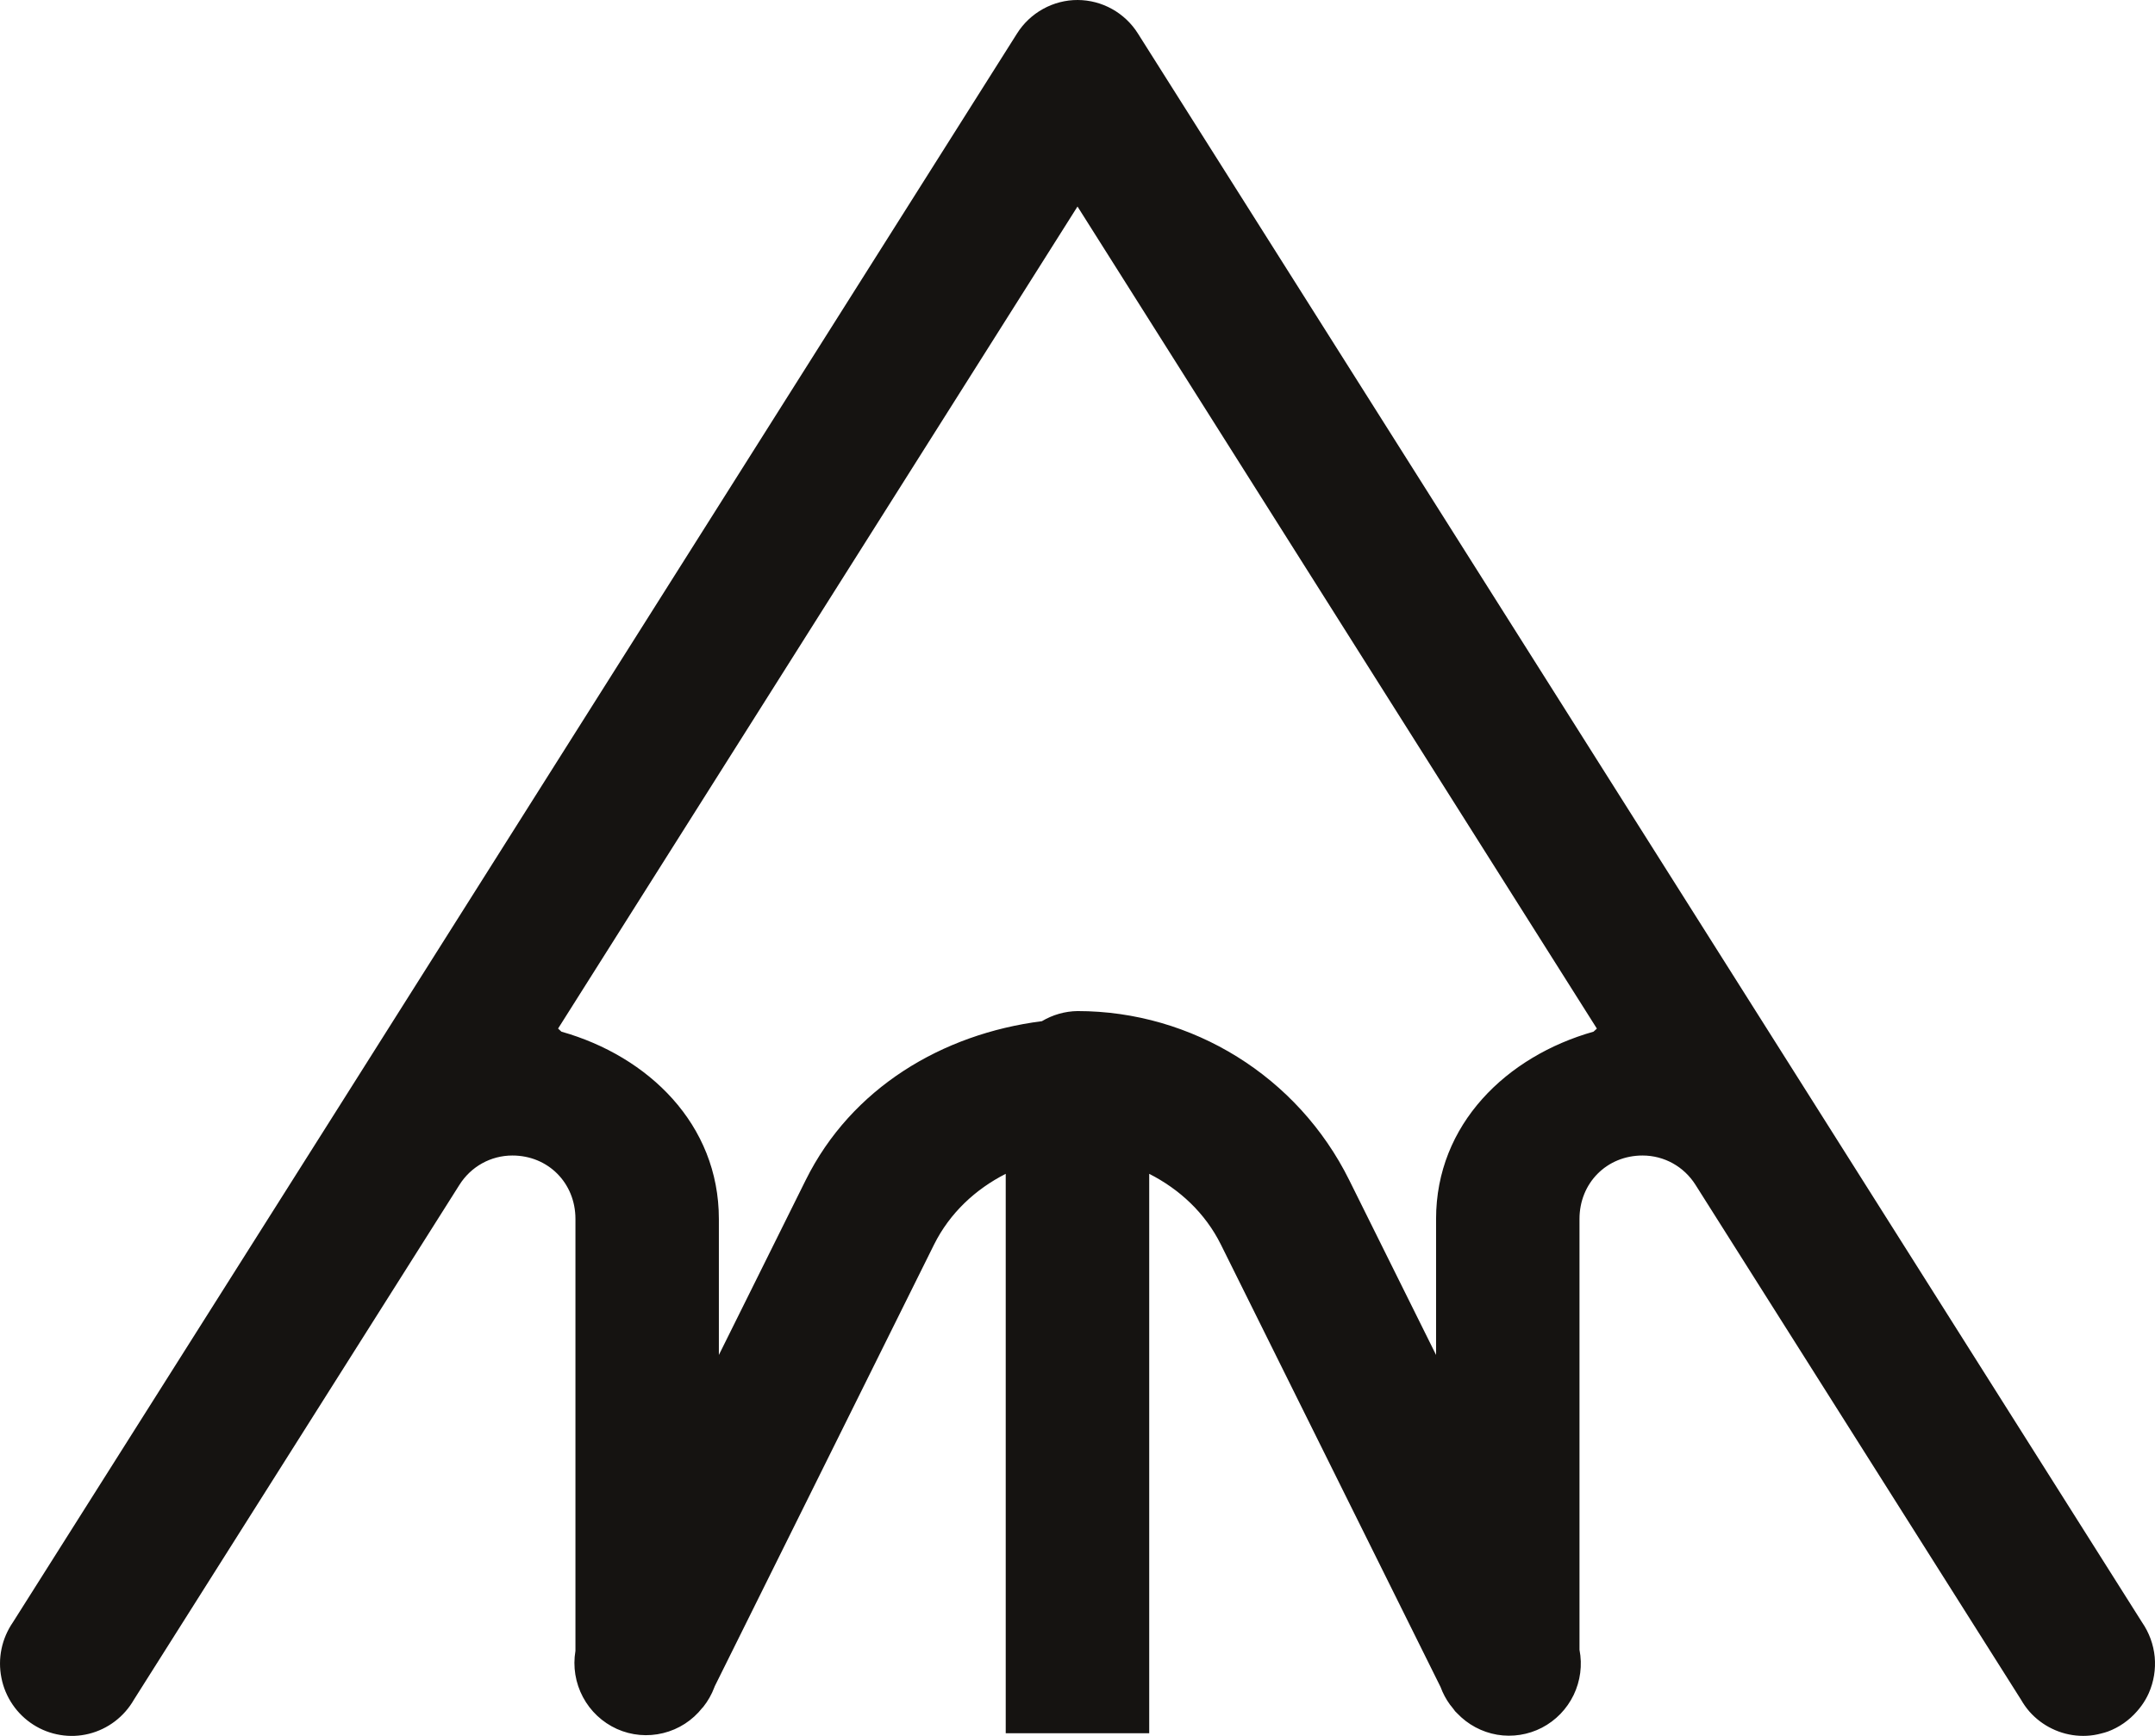<?xml version="1.0" encoding="UTF-8"?> <svg xmlns="http://www.w3.org/2000/svg" width="36" height="29" viewBox="0 0 36 29" fill="none"> <path d="M18.004 4.88499e-06C17.802 -0.001 17.602 0.051 17.425 0.149C17.247 0.247 17.097 0.389 16.989 0.561L5.653 18.503L0.215 27.103C0.123 27.237 0.058 27.388 0.025 27.548C-0.008 27.707 -0.008 27.872 0.024 28.031C0.055 28.191 0.119 28.342 0.211 28.477C0.302 28.611 0.42 28.725 0.556 28.812C0.693 28.9 0.846 28.958 1.005 28.984C1.165 29.011 1.328 29.004 1.485 28.965C1.642 28.926 1.79 28.855 1.919 28.757C2.048 28.659 2.156 28.536 2.237 28.395L7.675 19.794C7.868 19.488 8.199 19.304 8.56 19.304C9.157 19.304 9.613 19.763 9.613 20.364V27.579C9.568 27.843 9.612 28.115 9.738 28.351C9.863 28.587 10.063 28.774 10.306 28.884C10.549 28.993 10.821 29.017 11.079 28.953C11.338 28.89 11.568 28.741 11.733 28.531C11.738 28.527 11.742 28.522 11.747 28.517C11.826 28.418 11.889 28.307 11.934 28.187C11.936 28.183 11.937 28.178 11.939 28.173L15.603 20.793C15.867 20.263 16.297 19.866 16.801 19.61V28.956H19.198V19.61C19.702 19.866 20.133 20.263 20.396 20.793L24.065 28.183C24.104 28.289 24.157 28.389 24.224 28.48C24.232 28.489 24.239 28.498 24.247 28.508C24.258 28.522 24.269 28.536 24.28 28.55C24.289 28.563 24.299 28.576 24.308 28.588C24.319 28.599 24.33 28.61 24.341 28.621C24.52 28.81 24.754 28.936 25.01 28.98C25.265 29.023 25.528 28.982 25.758 28.863C25.989 28.743 26.174 28.552 26.288 28.317C26.401 28.082 26.436 27.817 26.386 27.561V20.364C26.386 19.763 26.842 19.304 27.439 19.304C27.8 19.304 28.131 19.488 28.324 19.794L33.762 28.395C33.802 28.465 33.849 28.532 33.902 28.593C34.008 28.713 34.137 28.811 34.281 28.88C34.425 28.95 34.581 28.99 34.74 28.998C34.781 29 34.821 29 34.862 28.998C34.942 28.994 35.022 28.981 35.1 28.96C35.138 28.951 35.176 28.94 35.213 28.927C35.401 28.857 35.568 28.74 35.7 28.588C35.753 28.528 35.8 28.464 35.84 28.395C35.861 28.36 35.879 28.323 35.896 28.286C35.98 28.096 36.014 27.887 35.995 27.68C35.975 27.473 35.902 27.274 35.784 27.103L19.01 0.561C18.903 0.39 18.754 0.249 18.578 0.151C18.403 0.053 18.205 0.001 18.004 4.88499e-06ZM18 3.45L26.676 17.183C26.675 17.184 26.673 17.186 26.672 17.188C26.654 17.203 26.637 17.219 26.62 17.235C25.17 17.645 23.99 18.781 23.99 20.364V22.636L22.539 19.714C21.681 17.985 19.919 16.891 18 16.891C17.79 16.894 17.585 16.953 17.405 17.06C15.739 17.272 14.223 18.177 13.46 19.714L12.009 22.636V20.364C12.009 18.781 10.829 17.645 9.379 17.235C9.361 17.217 9.342 17.2 9.323 17.183L18 3.45Z" fill="#151311"></path> </svg> 